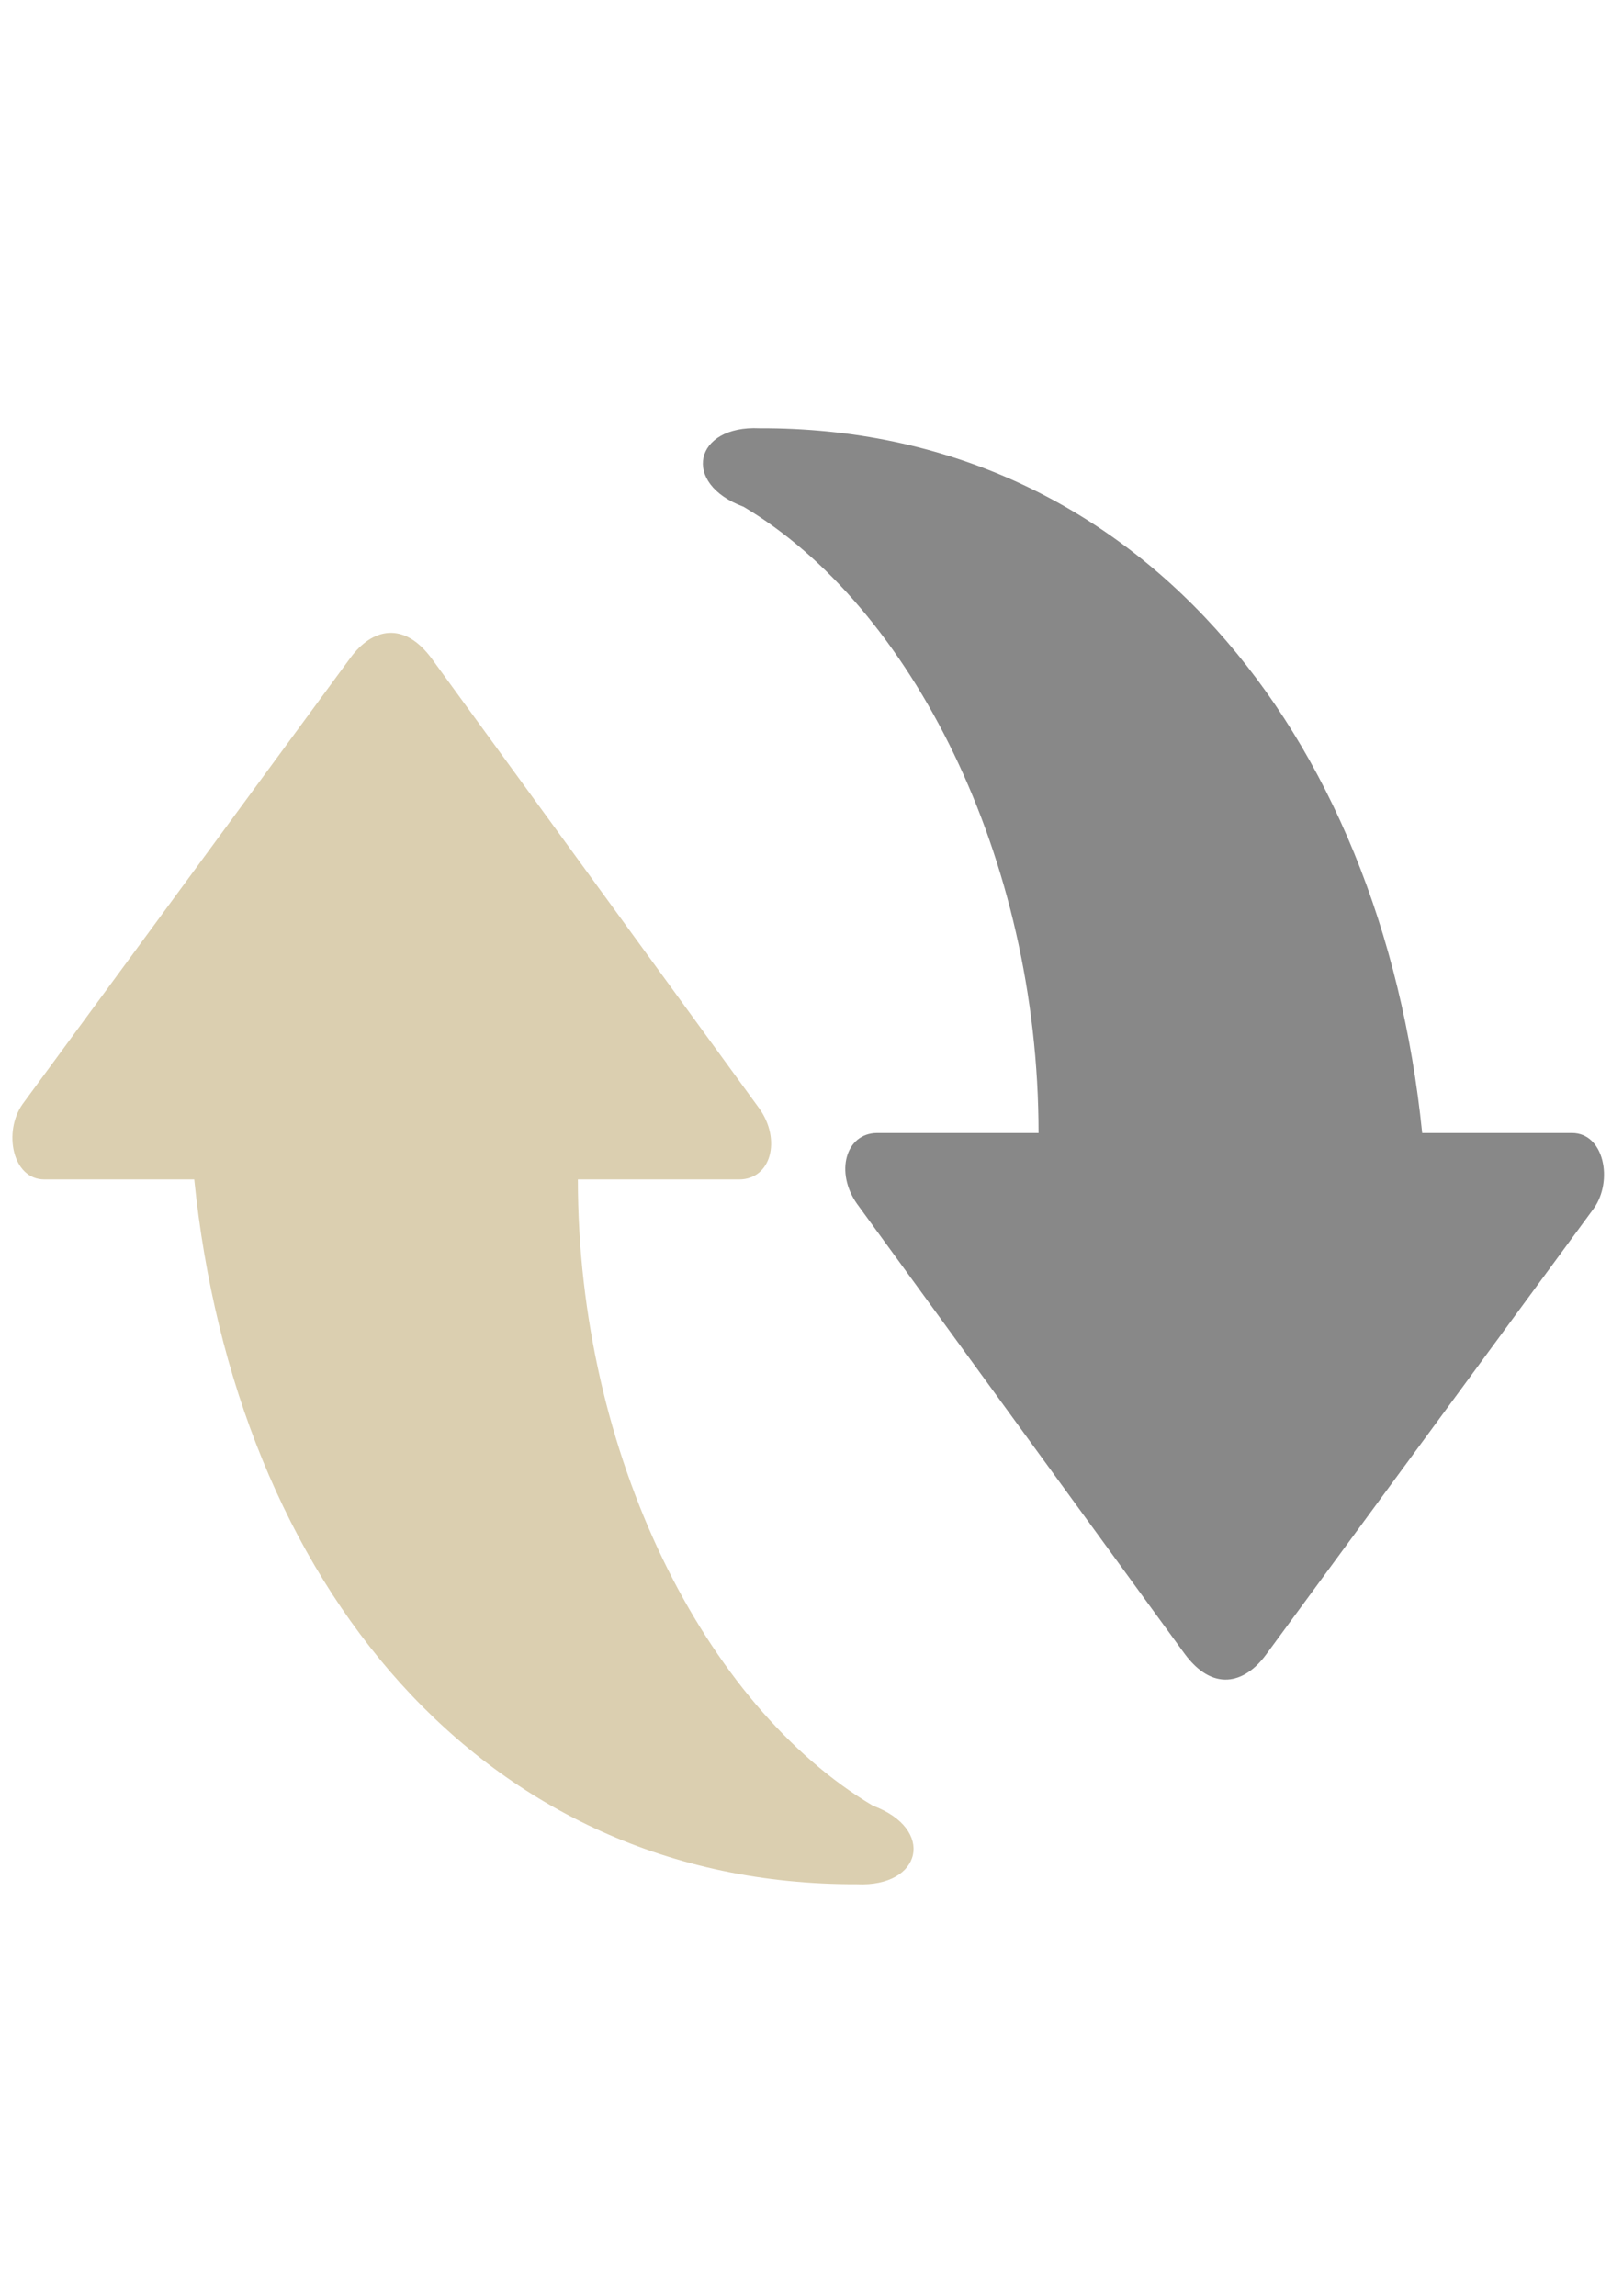 <?xml version="1.0" encoding="utf-8"?>
<!-- Generator: Adobe Illustrator 16.0.0, SVG Export Plug-In . SVG Version: 6.00 Build 0)  -->
<!DOCTYPE svg PUBLIC "-//W3C//DTD SVG 1.1//EN" "http://www.w3.org/Graphics/SVG/1.1/DTD/svg11.dtd">
<svg version="1.1" id="Ebene_1" xmlns="http://www.w3.org/2000/svg" xmlns:xlink="http://www.w3.org/1999/xlink" x="0px" y="0px"
	 width="595.28px" height="841.89px" viewBox="0 0 595.28 841.89" enable-background="new 0 0 595.28 841.89" xml:space="preserve">
<path fill="#888888" d="M464.349,606.776l120.199-163.603c7.18-10.037,3.901-27.719-8.018-27.689h-54.904
	c-14.993-147.702-105.78-258.942-243.074-258.448c-23.896-1.137-28.887,20.233-5.838,28.796
	c61.365,36.461,108.203,128.438,108.203,229.652h-59.185c-11.724,0.069-15.451,14.576-7.423,25.939l120.053,164.849
	C444.666,620.422,456.37,617.634,464.349,606.776z"/>
<path fill="#DBCFB0" d="M128.533,241.22L8.323,404.823c-7.181,10.047-3.901,27.729,8.017,27.689h54.904
	c14.993,147.711,105.78,258.942,243.074,258.448c23.896,1.137,28.887-20.233,5.838-28.797
	c-61.364-36.46-108.203-128.438-108.203-229.651h59.185c11.724-0.069,15.451-14.566,7.423-25.939L158.509,241.734
	C148.206,227.573,136.501,230.362,128.533,241.22z"/>
</svg>
